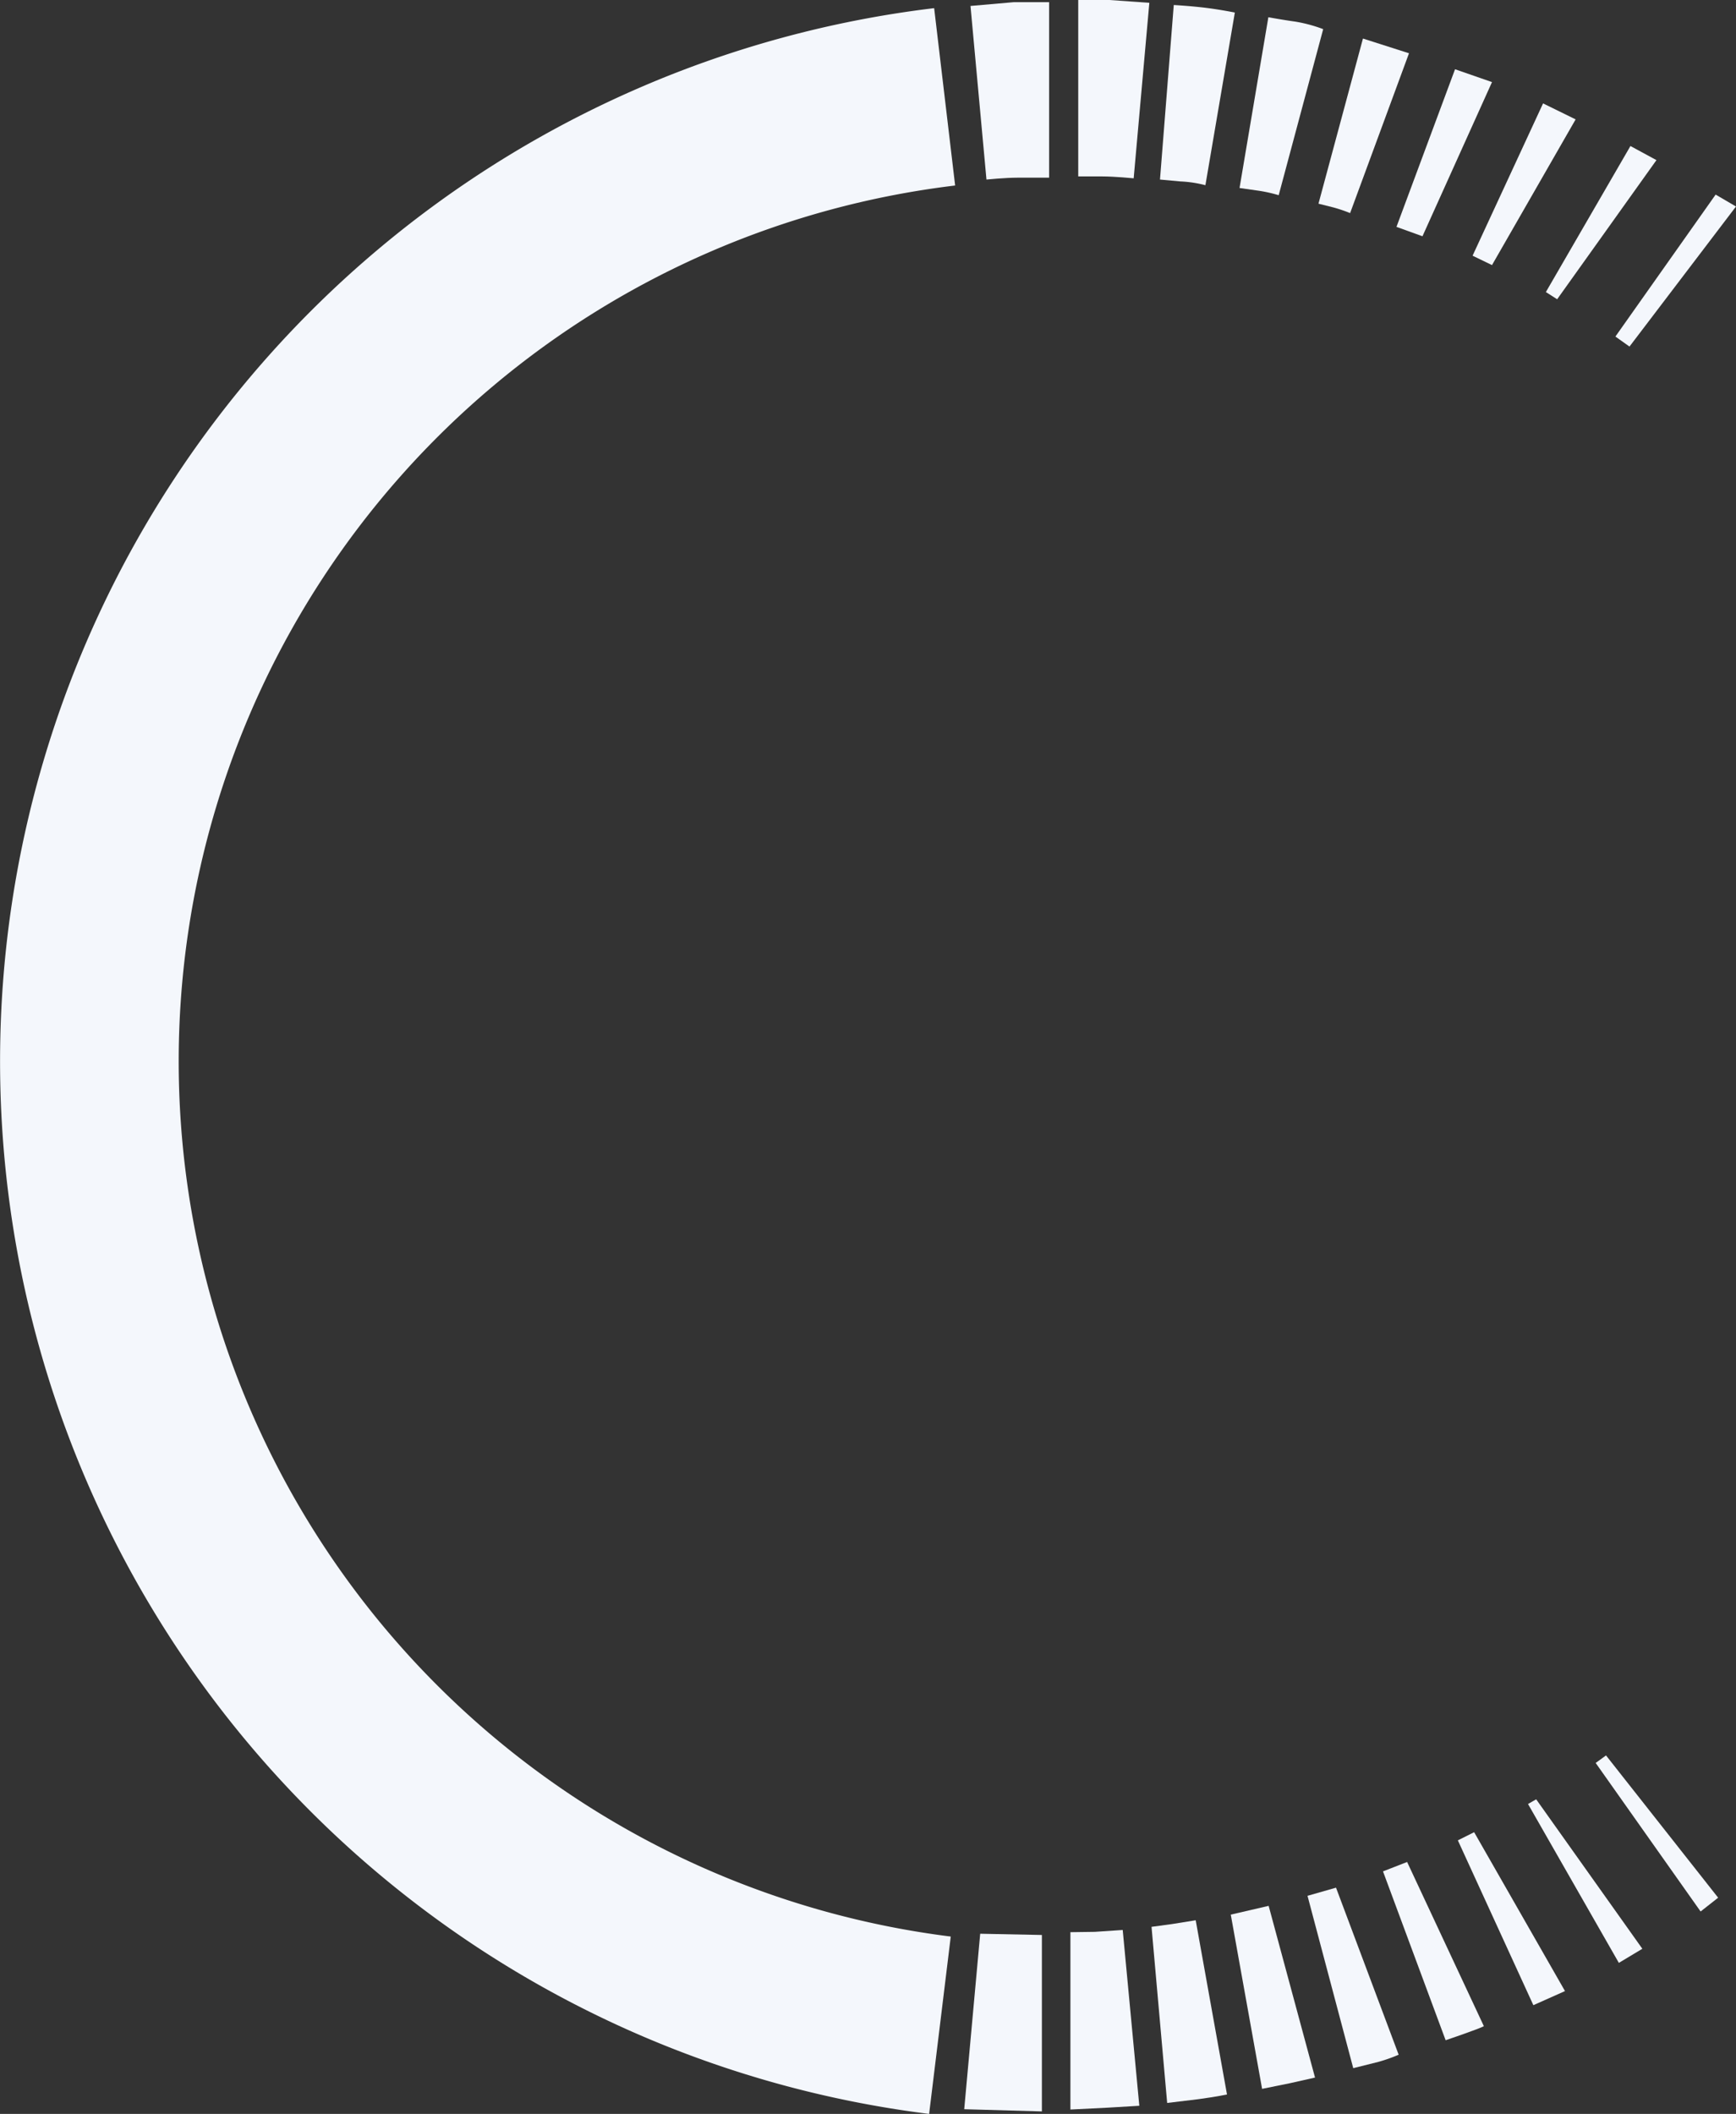 <?xml version="1.0" encoding="UTF-8"?>
<svg xmlns="http://www.w3.org/2000/svg" width="321.901" height="391.802" viewBox="0 0 321.901 391.802">
  <rect x="0" y="0" width="321.901" height="391.802" fill="#333333" stroke="none"/>
  <g id="Layer_2" data-name="Layer 2" transform="translate(-0.016)">
    <g id="Layer_1" data-name="Layer 1" transform="translate(0.016)">
      <path id="Path_27" data-name="Path 27" d="M31,.767l8.015-.7h6.563V32.594H39.77c-2.381,0-5.808.348-5.808.348Z" transform="translate(148.955 0.337)" fill="#f4f7fc"></path>
      <path id="Path_28" data-name="Path 28" d="M34.44,0V32.7h4.472c2.265,0,5.808.348,5.808.348L47.624.523,40.248,0Z" transform="translate(165.494)" fill="#f4f7fc"></path>
      <path id="Path_29" data-name="Path 29" d="M39.605.16,37.05,32.51l3.775.348a21.954,21.954,0,0,1,4.646.7l5.459-32s-2.555-.523-5.343-.871S39.605.16,39.605.16Z" transform="translate(178.043 0.769)" fill="#f4f7fc"></path>
      <path id="Path_30" data-name="Path 30" d="M44.933.55,39.59,32.2l3.659.523a26.775,26.775,0,0,1,3.6.813L55.1,2.757a27.24,27.24,0,0,0-5.169-1.394C47.779,1.073,44.933.55,44.933.55Z" transform="translate(190.255 2.644)" fill="#f4f7fc"></path>
      <path id="Path_31" data-name="Path 31" d="M50.357,1.23,42.11,31.838l2.788.7a27.413,27.413,0,0,1,3.078,1.045L58.895,3.96Z" transform="translate(202.371 5.914)" fill="#f4f7fc"></path>
      <path id="Path_32" data-name="Path 32" d="M55.461,2.21,44.6,31.424l4.821,1.742L62.314,4.591Z" transform="translate(214.343 10.626)" fill="#f4f7fc"></path>
      <path id="Path_33" data-name="Path 33" d="M60.1,3.3,47.03,31.526l3.6,1.742L66.138,6.262Z" transform="translate(226.026 15.866)" fill="#f4f7fc"></path>
      <path id="Path_34" data-name="Path 34" d="M65.051,4.66,49.37,31.725l2.091,1.336L69.872,7.274Z" transform="translate(237.277 22.405)" fill="#f4f7fc"></path>
      <path id="Path_35" data-name="Path 35" d="M70.175,6.21,51.59,32.52,54.2,34.378,73.95,8.417Z" transform="translate(247.95 29.857)" fill="#f4f7fc"></path>
      <path id="Path_36" data-name="Path 36" d="M33.762,61.71,30.8,94.234l14.4.407v-32.7Z" transform="translate(147.993 296.697)" fill="#f4f7fc"></path>
      <path id="Path_37" data-name="Path 37" d="M34.19,62V94.869l6.969-.348,5.808-.348L43.889,61.59l-5.169.348Z" transform="translate(164.292 296.12)" fill="#f4f7fc"></path>
      <path id="Path_38" data-name="Path 38" d="M36.78,62.5l2.9,32.641,5.808-.7c3.427-.465,5.285-.871,5.285-.871L44.969,61.28l-4.356.7Z" transform="translate(176.745 294.629)" fill="#f4f7fc"></path>
      <path id="Path_39" data-name="Path 39" d="M39.31,62.446l5.808,32.292,5.169-1.045,4.646-1.045-8.6-31.827Z" transform="translate(188.909 292.418)" fill="#f4f7fc"></path>
      <path id="Path_40" data-name="Path 40" d="M41.76,61.75l8.48,31.944,4.646-1.162A29.033,29.033,0,0,0,58.661,91.2L47.045,60.24Z" transform="translate(200.688 289.629)" fill="#f4f7fc"></path>
      <path id="Path_41" data-name="Path 41" d="M44.17,61.162l11.616,31.3s6.5-2.207,7.086-2.614L48.642,59.42Z" transform="translate(212.275 285.687)" fill="#f4f7fc"></path>
      <path id="Path_42" data-name="Path 42" d="M46.56,59.98l14,30.55,5.866-2.614L49.58,58.47Z" transform="translate(223.766 281.119)" fill="#f4f7fc"></path>
      <path id="Path_43" data-name="Path 43" d="M48.8,58.291,65.643,87.737,70,85.124,50.31,57.42Z" transform="translate(234.536 276.071)" fill="#f4f7fc"></path>
      <path id="Path_44" data-name="Path 44" d="M50.96,57.414l19.457,27.53,3.252-2.555L52.877,56.02Z" transform="translate(244.921 269.34)" fill="#f4f7fc"></path>
      <path id="Path_45" data-name="Path 45" d="M172.3,390.552A196.6,196.6,0,0,1,173.233.26l3.891,32.873a163.493,163.493,0,0,0-.813,324.547Z" transform="translate(-0.016 1.25)" fill="#f4f7fc"></path>
    </g>
  </g>
</svg>
